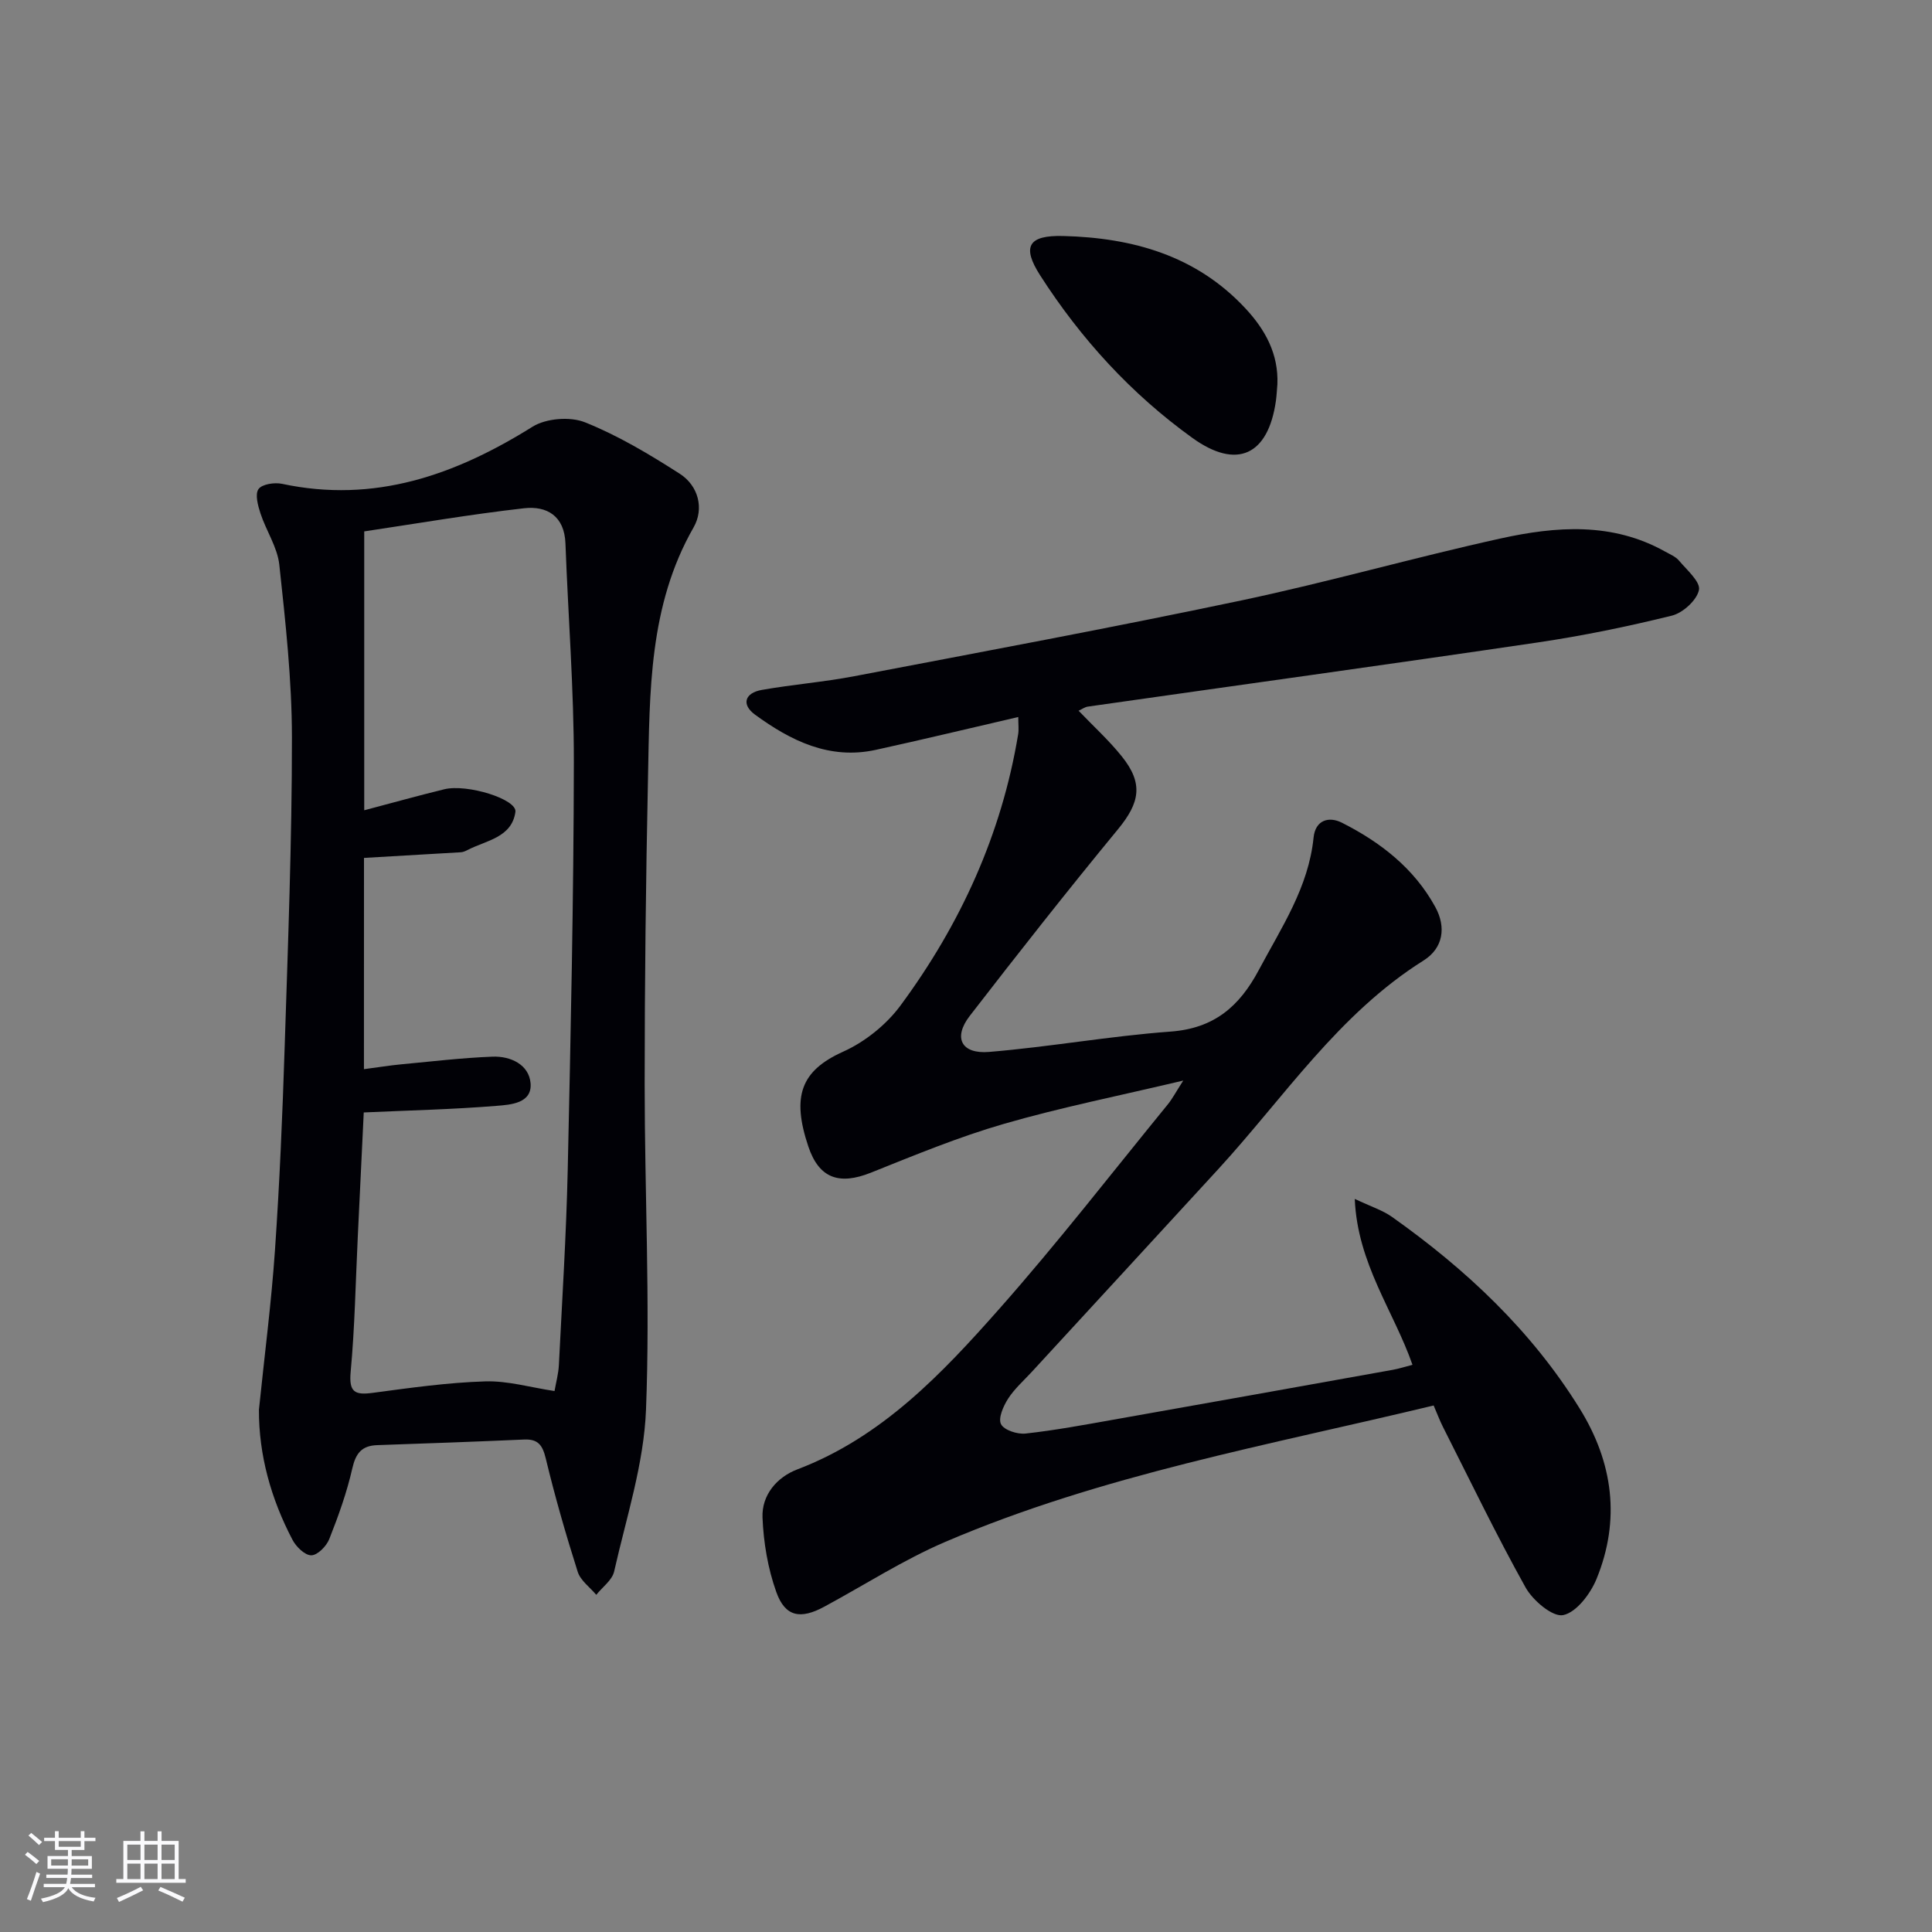 <svg enable-background="new 0 0 400 400" viewBox="0 0 400 400" xmlns="http://www.w3.org/2000/svg"><rect x="0" y="0" width="400" height="400" fill="#808080" stroke="none"/><g fill="#010106"><path d="m223.31 147.15c3.09 3.23 6.3 6.14 8.97 9.48 4.48 5.59 3.71 9.55-.79 15.03-10.47 12.71-20.65 25.65-30.72 38.68-3.47 4.5-1.76 7.93 4.02 7.45 12.55-1.04 25-3.29 37.55-4.21 9.01-.66 14.25-5.17 18.29-12.76 4.68-8.8 10.29-17.1 11.33-27.4.37-3.65 3.16-4.45 5.86-3.09 7.98 4.03 14.95 9.43 19.34 17.45 2.3 4.19 1.64 8.52-2.41 11.07-17.63 11.07-28.88 28.34-42.55 43.24-12.83 13.98-25.69 27.93-38.54 41.9-1.69 1.84-3.62 3.53-4.95 5.6-.98 1.54-2.09 4.04-1.46 5.27.62 1.23 3.39 2.13 5.09 1.94 6.09-.67 12.14-1.8 18.18-2.87 19.28-3.41 38.55-6.86 57.82-10.32 1.3-.23 2.57-.65 4.1-1.04-3.87-11.11-11.4-20.93-11.95-34.35 3.34 1.59 5.75 2.34 7.7 3.72 15.35 10.87 28.88 23.56 38.87 39.69 6.92 11.18 8.48 23.04 3.49 35.26-1.26 3.08-4.16 6.93-6.91 7.5-2.17.45-6.28-3.02-7.79-5.73-6.07-10.88-11.48-22.13-17.11-33.25-.66-1.31-1.17-2.69-1.92-4.42-34.15 8.23-68.72 14.36-101.09 28.23-8.68 3.72-16.72 8.92-25.07 13.43-4.94 2.67-8.1 2.11-9.94-3.05-1.74-4.87-2.64-10.23-2.85-15.41-.19-4.66 2.98-8.36 7.21-9.97 17.49-6.65 29.89-19.76 41.79-33.21 12.12-13.7 23.34-28.19 34.92-42.37.92-1.13 1.6-2.45 3.19-4.92-13.23 3.14-25.33 5.55-37.15 8.97-9.37 2.71-18.45 6.47-27.52 10.1-6.51 2.6-10.72 1.23-12.95-5.41-3.49-10.39-1.56-15.7 7.2-19.64 4.52-2.03 8.94-5.58 11.88-9.56 12.4-16.79 20.93-35.42 24.36-56.17.16-.96.02-1.96.02-3.56-9.99 2.31-19.72 4.66-29.5 6.8-9.59 2.1-17.6-1.89-24.99-7.28-2.9-2.12-2.12-4.51 1.39-5.13 6.36-1.12 12.82-1.63 19.16-2.84 26.72-5.1 53.47-10.07 80.09-15.68 18.01-3.8 35.75-8.88 53.73-12.84 11.46-2.52 23.09-3.41 34.01 2.7 1.01.57 2.2 1.04 2.91 1.89 1.63 1.94 4.48 4.4 4.13 6.08-.44 2.12-3.32 4.74-5.6 5.31-9.16 2.26-18.43 4.17-27.76 5.55-31.04 4.58-62.13 8.86-93.19 13.29-.6.09-1.17.52-1.89.85z"/><path d="m53.61 291.87c1.15-11.24 2.57-22.11 3.32-33.04.96-13.92 1.55-27.88 2-41.83.69-21.44 1.52-42.9 1.51-64.35-.01-11.91-1.33-23.85-2.61-35.71-.39-3.64-2.72-7.04-3.9-10.64-.53-1.62-1.17-3.97-.41-5.04.73-1.03 3.31-1.42 4.87-1.09 19.16 4.09 35.85-1.82 51.86-11.82 2.81-1.75 7.8-2.15 10.88-.91 6.85 2.74 13.32 6.62 19.57 10.62 3.93 2.51 5.11 7.27 2.9 11.13-9.3 16.24-9.07 34.1-9.44 51.84-.44 21.14-.69 42.28-.69 63.42 0 22.46 1.15 44.96.28 67.38-.43 11.25-4.09 22.4-6.6 33.53-.41 1.8-2.43 3.23-3.7 4.83-1.32-1.57-3.26-2.95-3.84-4.76-2.46-7.74-4.71-15.56-6.61-23.45-.67-2.77-1.58-4.07-4.5-3.94-10.13.45-20.26.81-30.4 1.16-3.19.11-4.44 1.66-5.16 4.82-1.13 4.99-2.88 9.86-4.77 14.63-.58 1.47-2.43 3.35-3.72 3.36-1.32.01-3.15-1.77-3.9-3.22-4.46-8.51-6.98-17.58-6.94-26.92zm21.74-70.51c2.91-.38 5.34-.78 7.79-1.01 6.28-.59 12.55-1.34 18.85-1.58 3.72-.14 7.53 1.64 7.86 5.5.35 4.16-4.13 4.45-6.99 4.68-9.03.74-18.1.94-27.55 1.37-.38 7.94-.81 16.89-1.24 25.84-.45 9.3-.61 18.62-1.47 27.88-.39 4.24.89 4.83 4.61 4.33 7.72-1.03 15.47-2.13 23.24-2.37 4.68-.15 9.41 1.26 14.36 2 .32-1.83.81-3.6.9-5.39.67-13.45 1.53-26.91 1.83-40.37.62-28.13 1.23-56.26 1.27-84.4.02-15.11-1.18-30.21-1.74-45.33-.21-5.69-3.85-7.82-8.58-7.28-11.12 1.26-22.16 3.16-33.08 4.79v57.74c5.8-1.53 11.16-3.03 16.57-4.35 4.75-1.16 15.09 2.06 14.73 4.68-.74 5.32-6.04 5.9-9.88 7.88-.44.23-.93.45-1.41.48-6.6.4-13.21.77-20.06 1.17-.01 13.75-.01 28.38-.01 43.74z"/><path d="m264.47 79.55c-.1 1.16-.15 2.32-.31 3.47-1.61 11.26-8.09 14.26-17.27 7.66-12.69-9.13-23.1-20.52-31.53-33.66-3.85-6-2.45-8.34 4.76-8.16 14.39.37 27.56 4.04 37.76 15.02 4.09 4.4 6.84 9.41 6.59 15.67z"/></g><path d="m5.17 384 .55-.58c.85.61 1.65 1.24 2.4 1.87l-.59.64c-.83-.73-1.62-1.38-2.36-1.93m1.22 9.53-.82-.34c.71-1.76 1.37-3.64 1.98-5.63.24.13.5.25.76.36-.6 1.67-1.24 3.54-1.92 5.61m-.5-13.5.57-.54c.56.44 1.31 1.06 2.26 1.87l-.64.64c-.68-.66-1.41-1.32-2.19-1.97m3.25.46h2.24v-1.36h.77v1.36h4.57v-1.36h.76v1.36h2.28v.69h-2.28v1.84h-2.64v1.26h4.18v2.64h-4.21c0 .45-.02.86-.05 1.21h4.32v.69h-4.38c-.04.34-.1.75-.19 1.22h5.15v.69h-4.82c.87 1.19 2.51 1.92 4.93 2.19-.17.32-.3.57-.37.76-2.77-.49-4.52-1.41-5.26-2.76-.56 1.26-2.3 2.23-5.24 2.9-.12-.24-.26-.48-.43-.72 2.73-.55 4.38-1.34 4.96-2.38h-4.38v-.69h4.65c.1-.38.17-.79.21-1.22h-4.32v-.69h4.4c.03-.34.05-.75.05-1.21h-4.2v-2.64h4.23v-1.26h-2.69v-1.84h-2.24zm1.46 4.46v1.29h3.45c.01-.4.02-.57.01-.53v-.32-.45h-3.46zm1.55-2.59h4.57v-1.19h-4.57zm6.11 2.59h-3.42v.77c-.01.19-.01.37-.02.53h3.44z" fill="#fafafc"/><path d="m32.63 379.16h.82v1.98h3.54v7.89h1.46v.78h-14.37v-.78h1.46v-7.89h3.54v-1.98h.82v1.98h2.73zm-3.49 11.48.5.73c-1.61.82-3.28 1.63-5 2.41-.13-.27-.28-.55-.44-.82 1.75-.72 3.4-1.49 4.94-2.32m-2.78-5.55h2.73v-3.18h-2.73zm0 3.95h2.73v-3.2h-2.73zm3.54-3.95h2.73v-3.18h-2.73zm0 3.95h2.73v-3.2h-2.73zm7.89 4.68c-1.84-.92-3.51-1.7-5.02-2.32l.45-.73c1.89.8 3.57 1.55 5.04 2.23zm-1.62-11.81h-2.73v3.18h2.73zm-2.73 7.13h2.73v-3.2h-2.73z" fill="#fafafc"/></svg>
